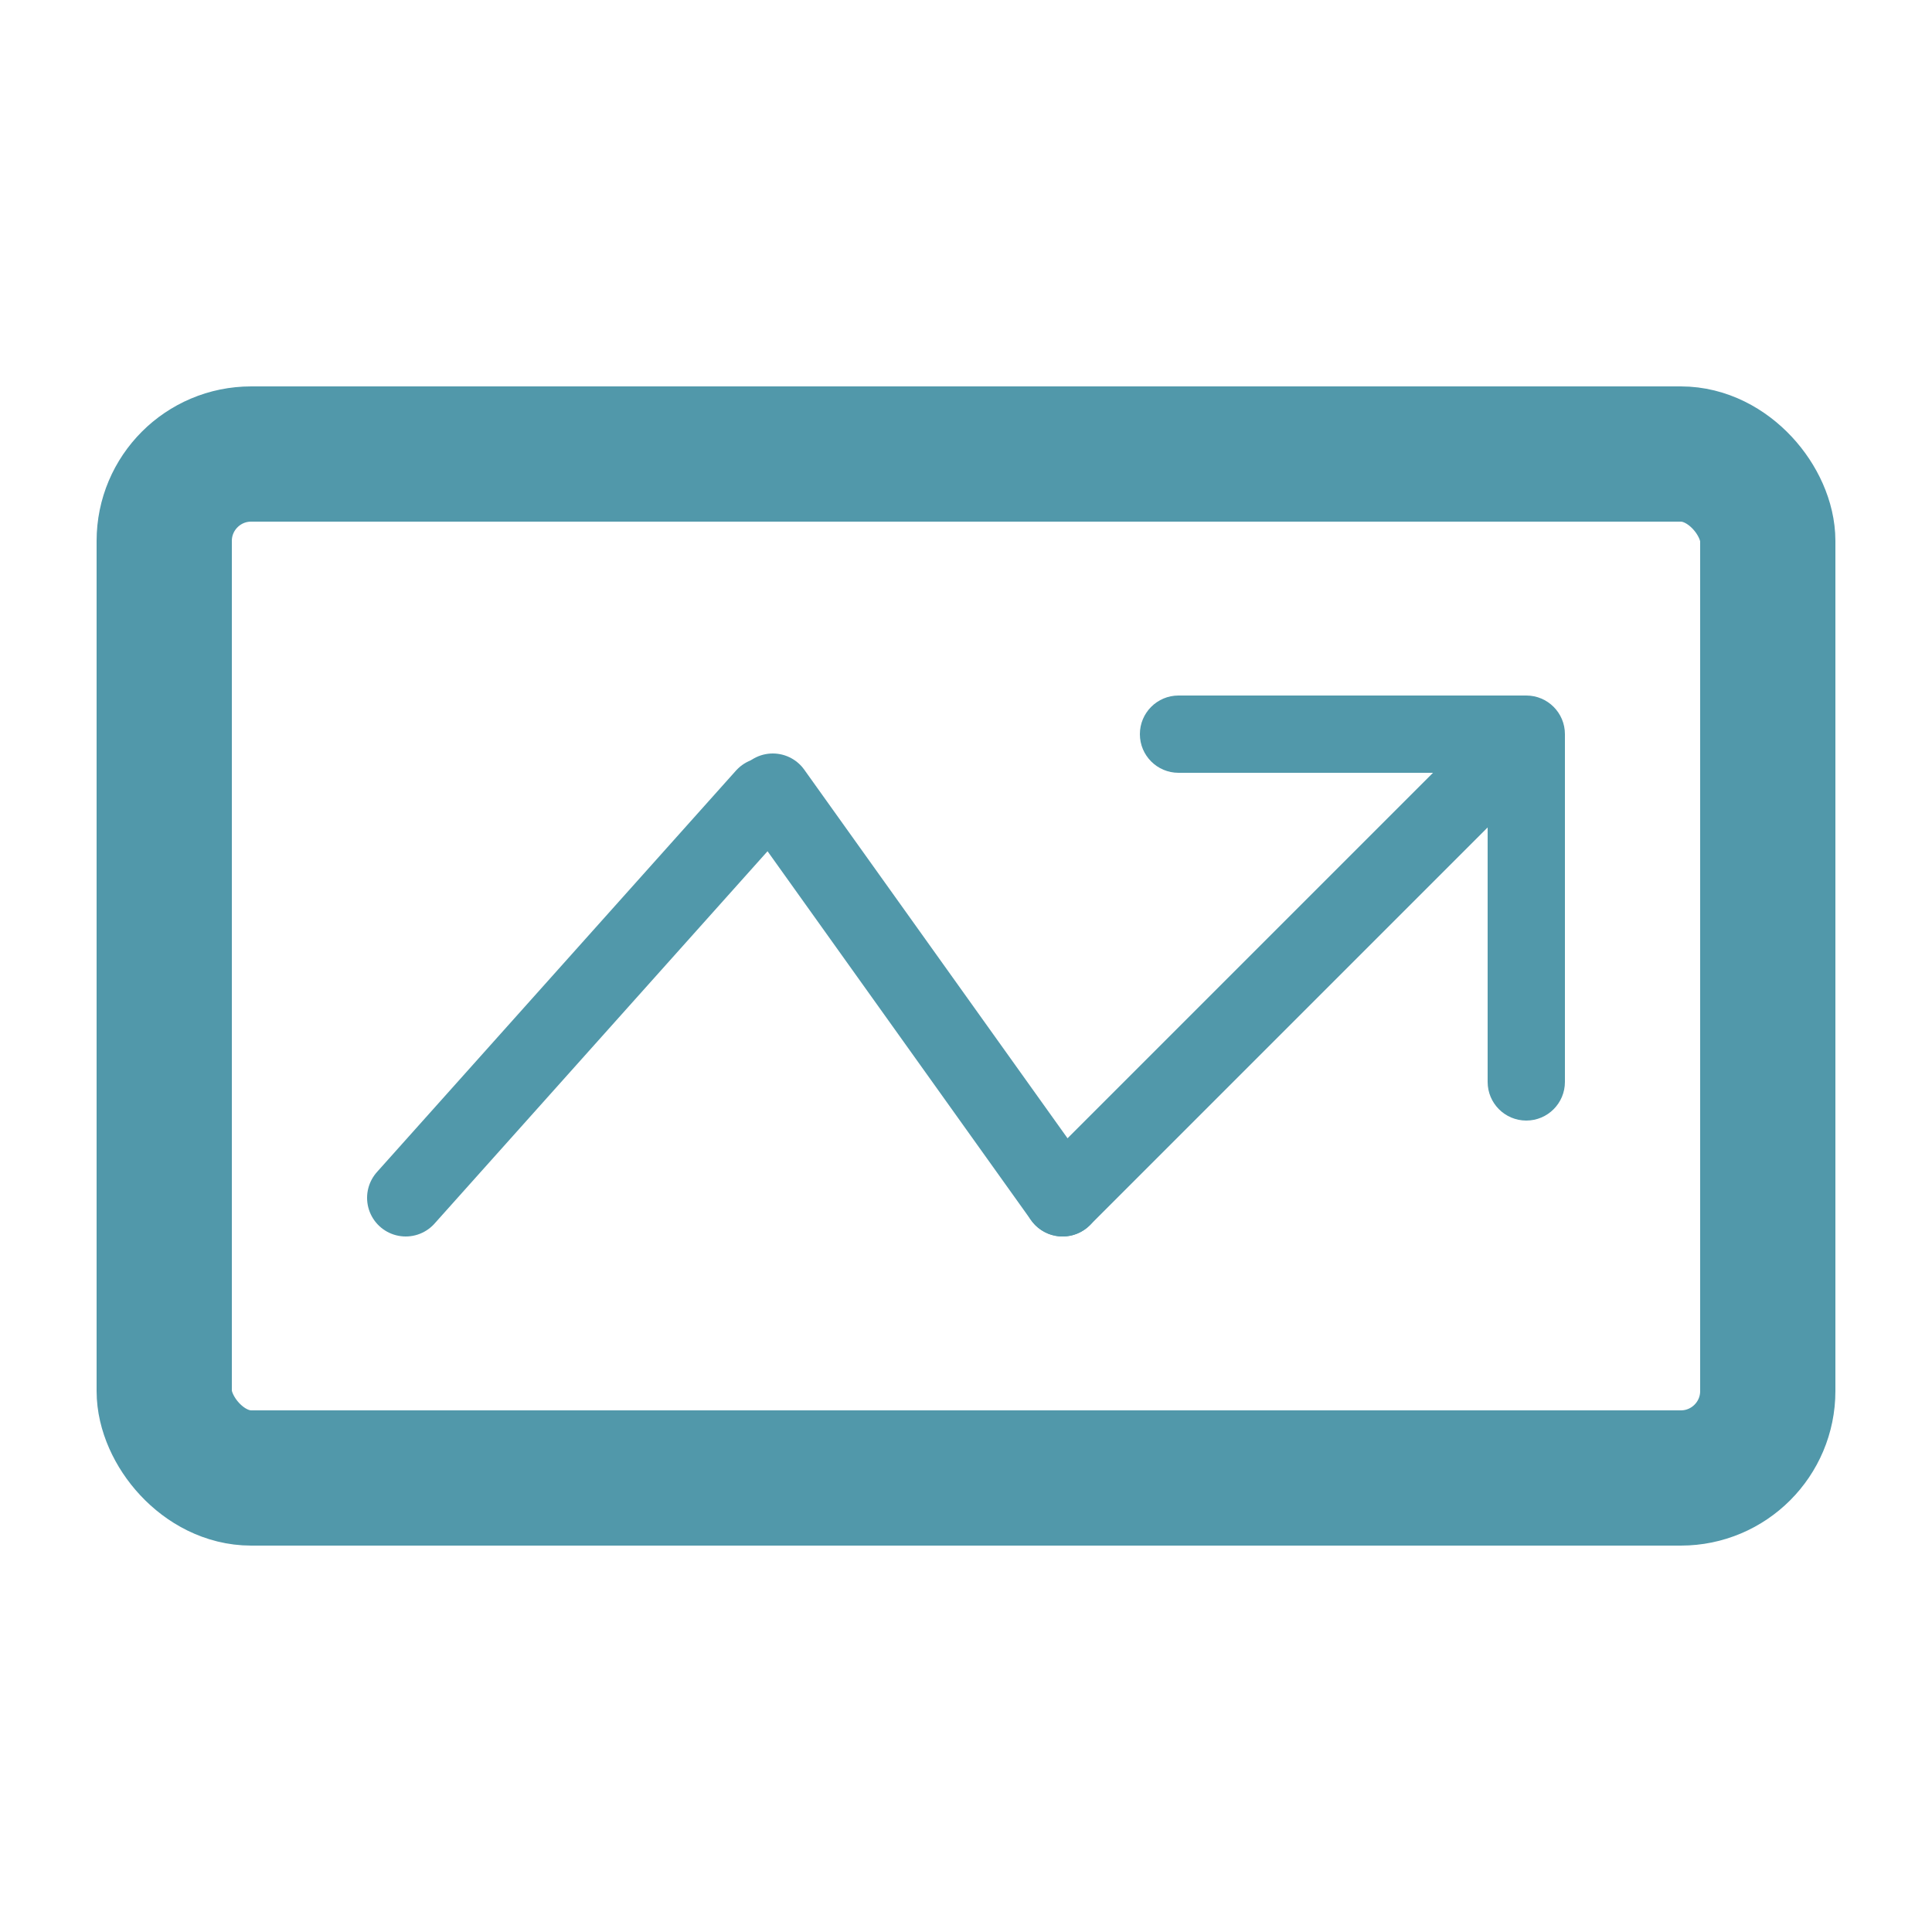 <svg width="100" height="100" viewBox="0 0 100 100" fill="none" xmlns="http://www.w3.org/2000/svg">
<rect x="8.5" y="23.5" width="83" height="53" rx="4.5" stroke="#5198AA" stroke-width="7"/>
<path d="M55 62L40 41" stroke="#5198AA" stroke-width="4" stroke-linecap="round"/>
<path d="M53.586 60.586C52.805 61.367 52.805 62.633 53.586 63.414C54.367 64.195 55.633 64.195 56.414 63.414L55 62L53.586 60.586ZM81 38C81 36.895 80.105 36 79 36L61 36C59.895 36 59 36.895 59 38C59 39.105 59.895 40 61 40L77 40L77 56C77 57.105 77.895 58 79 58C80.105 58 81 57.105 81 56L81 38ZM55 62L56.414 63.414L80.414 39.414L79 38L77.586 36.586L53.586 60.586L55 62Z" fill="#5198AA"/>
<path d="M39.585 41.219L21 62" stroke="#5198AA" stroke-width="4" stroke-linecap="round"/>
</svg>
